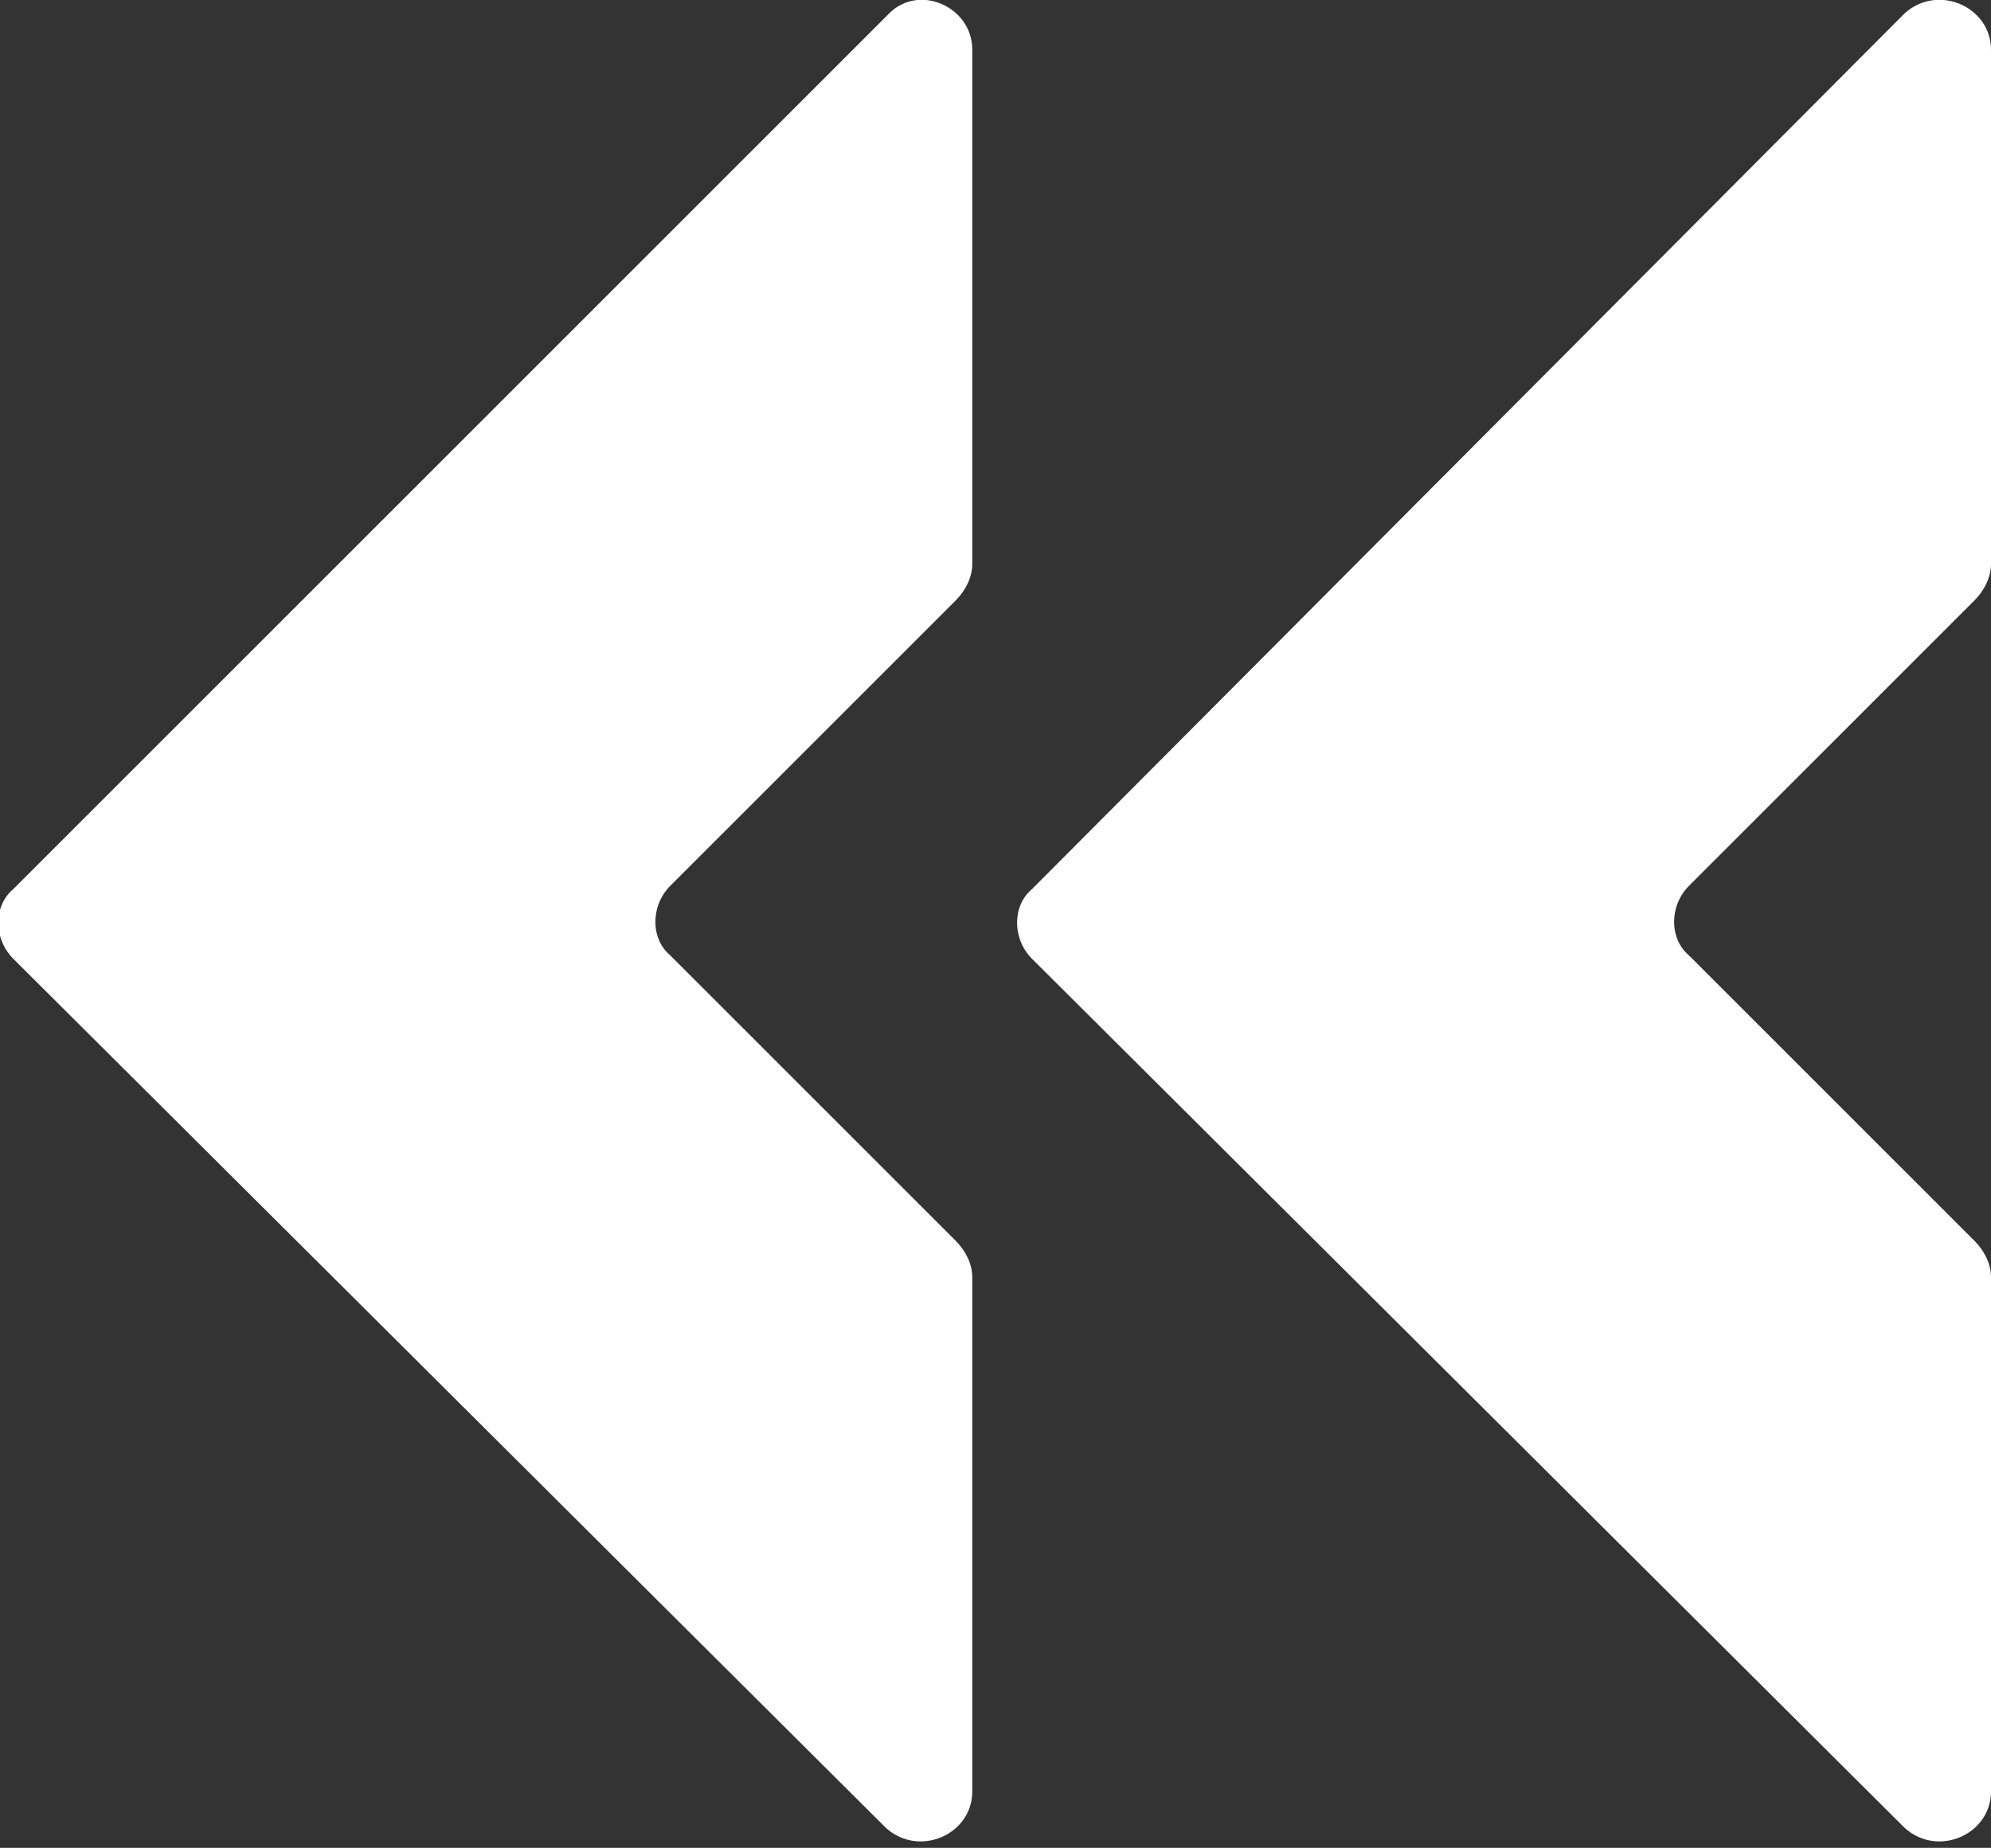 <?xml version="1.0" encoding="utf-8"?>
<!-- Generator: Adobe Illustrator 26.3.1, SVG Export Plug-In . SVG Version: 6.00 Build 0)  -->
<svg version="1.1" id="Layer_2_00000036930396998960486290000018308042149619649178_"
	 xmlns="http://www.w3.org/2000/svg" xmlns:xlink="http://www.w3.org/1999/xlink" x="0px" y="0px" viewBox="0 0 60 55.7"
	 style="enable-background:new 0 0 60 55.7;" xml:space="preserve">
<rect x="0" y="0" width="60" height="55.7" fill="#333333" stroke="none"/>
<style type="text/css">
	.st0{fill:#FFFFFF;}
</style>
<g id="Layer_1-2">
	<path class="st0" d="M29.3,1.5v15.5c0,0.4-0.2,0.8-0.5,1.1l-8.6,8.6c-0.6,0.6-0.6,1.6,0,2.1l8.6,8.6c0.3,0.3,0.5,0.7,0.5,1.1v15.5
		c0,1.3-1.6,2-2.6,1.1L0.4,28.9c-0.6-0.6-0.6-1.6,0-2.1L26.8,0.4C27.7-0.5,29.3,0.2,29.3,1.5z"/>
	<path class="st0" d="M60,1.5v15.5c0,0.4-0.2,0.8-0.5,1.1l-8.6,8.6c-0.6,0.6-0.6,1.6,0,2.1l8.6,8.6c0.3,0.3,0.5,0.7,0.5,1.1v15.5
		c0,1.3-1.6,2-2.6,1.1L31.1,28.9c-0.6-0.6-0.6-1.6,0-2.1L57.4,0.4C58.4-0.5,60,0.2,60,1.5z"/>
</g>
</svg>
